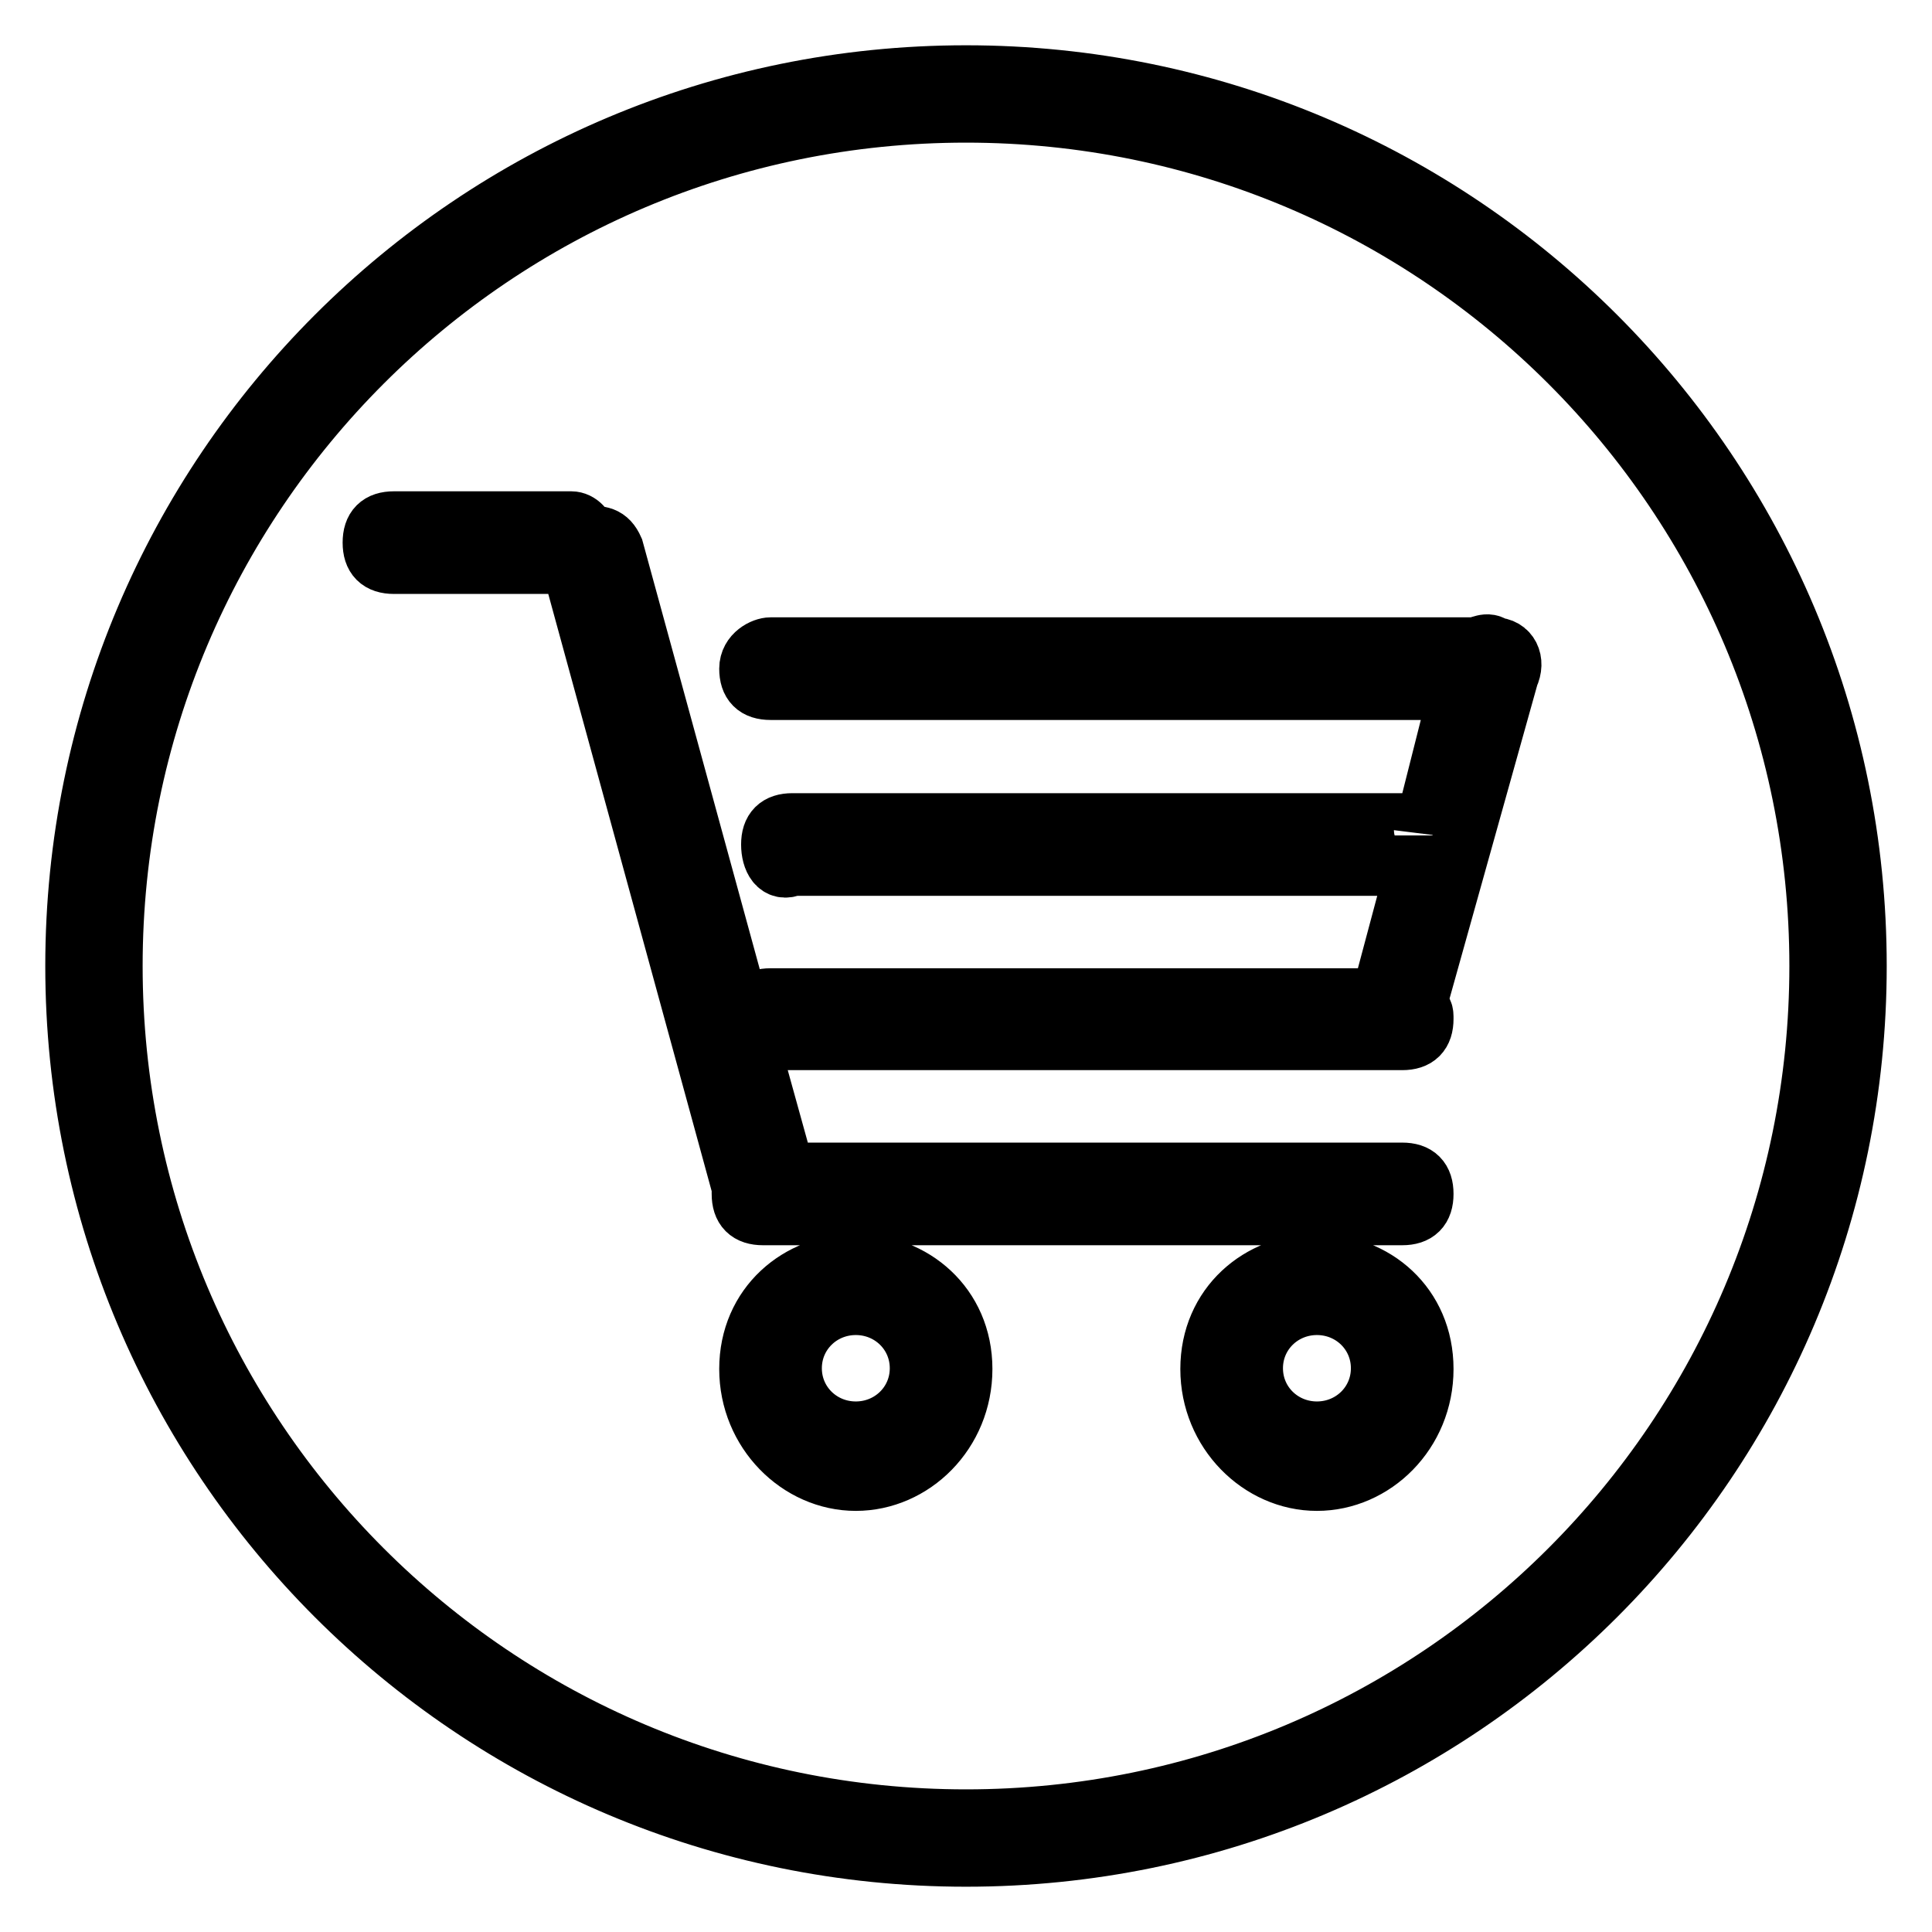 <?xml version="1.0" encoding="utf-8"?>
<!-- Svg Vector Icons : http://www.onlinewebfonts.com/icon -->
<!DOCTYPE svg PUBLIC "-//W3C//DTD SVG 1.1//EN" "http://www.w3.org/Graphics/SVG/1.1/DTD/svg11.dtd">
<svg version="1.1" xmlns="http://www.w3.org/2000/svg" xmlns:xlink="http://www.w3.org/1999/xlink" x="0px" y="0px" viewBox="0 0 256 256" enable-background="new 0 0 256 256" xml:space="preserve">
<g> <path stroke-width="8" fill-opacity="0" stroke="#000000"  d="M128,241.1L128,241.1c62.5,0,113.1-50.6,113.1-113.1S190.5,14.9,128,14.9S14.9,65.5,14.9,128 S65.5,241.1,128,241.1L128,241.1z M98.9,137c0.5,0.5,1.2,0.8,2.2,0.8h84.7c1.9,0,2.8-0.9,2.8-2.8c0-0.9,0-0.9-0.9-1.9l12.2-43.6 c0.9-1.9,0-3.7-1.9-3.7c-0.9-0.9-1.9,0-2.8,0h-0.9h-92.2c-0.9,0-2.8,0.9-2.8,2.8s0.9,2.8,2.8,2.8h91.3l-4.7,18.6 c0-0.9-0.9-0.9-1.9-0.9h-81.8c-1.9,0-2.8,0.9-2.8,2.8s0.9,3.7,2.8,2.8h81.8c0.9,0,0.9,0,0.9,0l-4.7,17.6h-80.9 c-1.9,0-2.8,0.9-3.7,2.7L98.9,137z M128,246c-65.2,0-118-52.8-118-118C10,62.8,62.8,10,128,10c65.2,0,118,52.8,118,118 C246,193.2,193.2,246,128,246z M113.4,189.7c4.7,0,8.5-3.7,8.5-8.4s-3.8-8.4-8.5-8.4s-8.5,3.7-8.5,8.4S108.7,189.7,113.4,189.7z  M127.5,181.4c0,8.4-6.6,14.8-14.1,14.8s-14.1-6.5-14.1-14.8c0-8.4,6.6-13.9,14.1-13.9S127.5,173,127.5,181.4z M174.5,189.7 c4.7,0,8.5-3.7,8.5-8.4s-3.8-8.4-8.5-8.4c-4.7,0-8.5,3.7-8.5,8.4S169.8,189.7,174.5,189.7z M188.6,181.4c0,8.4-6.6,14.8-14.1,14.8 c-7.5,0-14.1-6.5-14.1-14.8c0-8.4,6.6-13.9,14.1-13.9C182.1,167.5,188.6,173,188.6,181.4z M98.9,137c-0.4-0.5-0.6-1.1-0.6-2 c0,0,0-0.1,0-0.1l-17-62.1C80.5,71,79.5,71,77.6,71c0-0.9-0.9-1.9-1.9-1.9H52.2c-1.9,0-2.8,0.9-2.8,2.8s0.9,2.8,2.8,2.8h22.6 c0.9,0,0.9,0,0.9,0l22.6,82.6c0,0.9,0,0.9,0,0.9c0,1.9,0.9,2.8,2.8,2.8h84.7c1.9,0,2.8-0.9,2.8-2.8s-0.9-2.8-2.8-2.8H104L98.9,137z "/></g>
</svg>